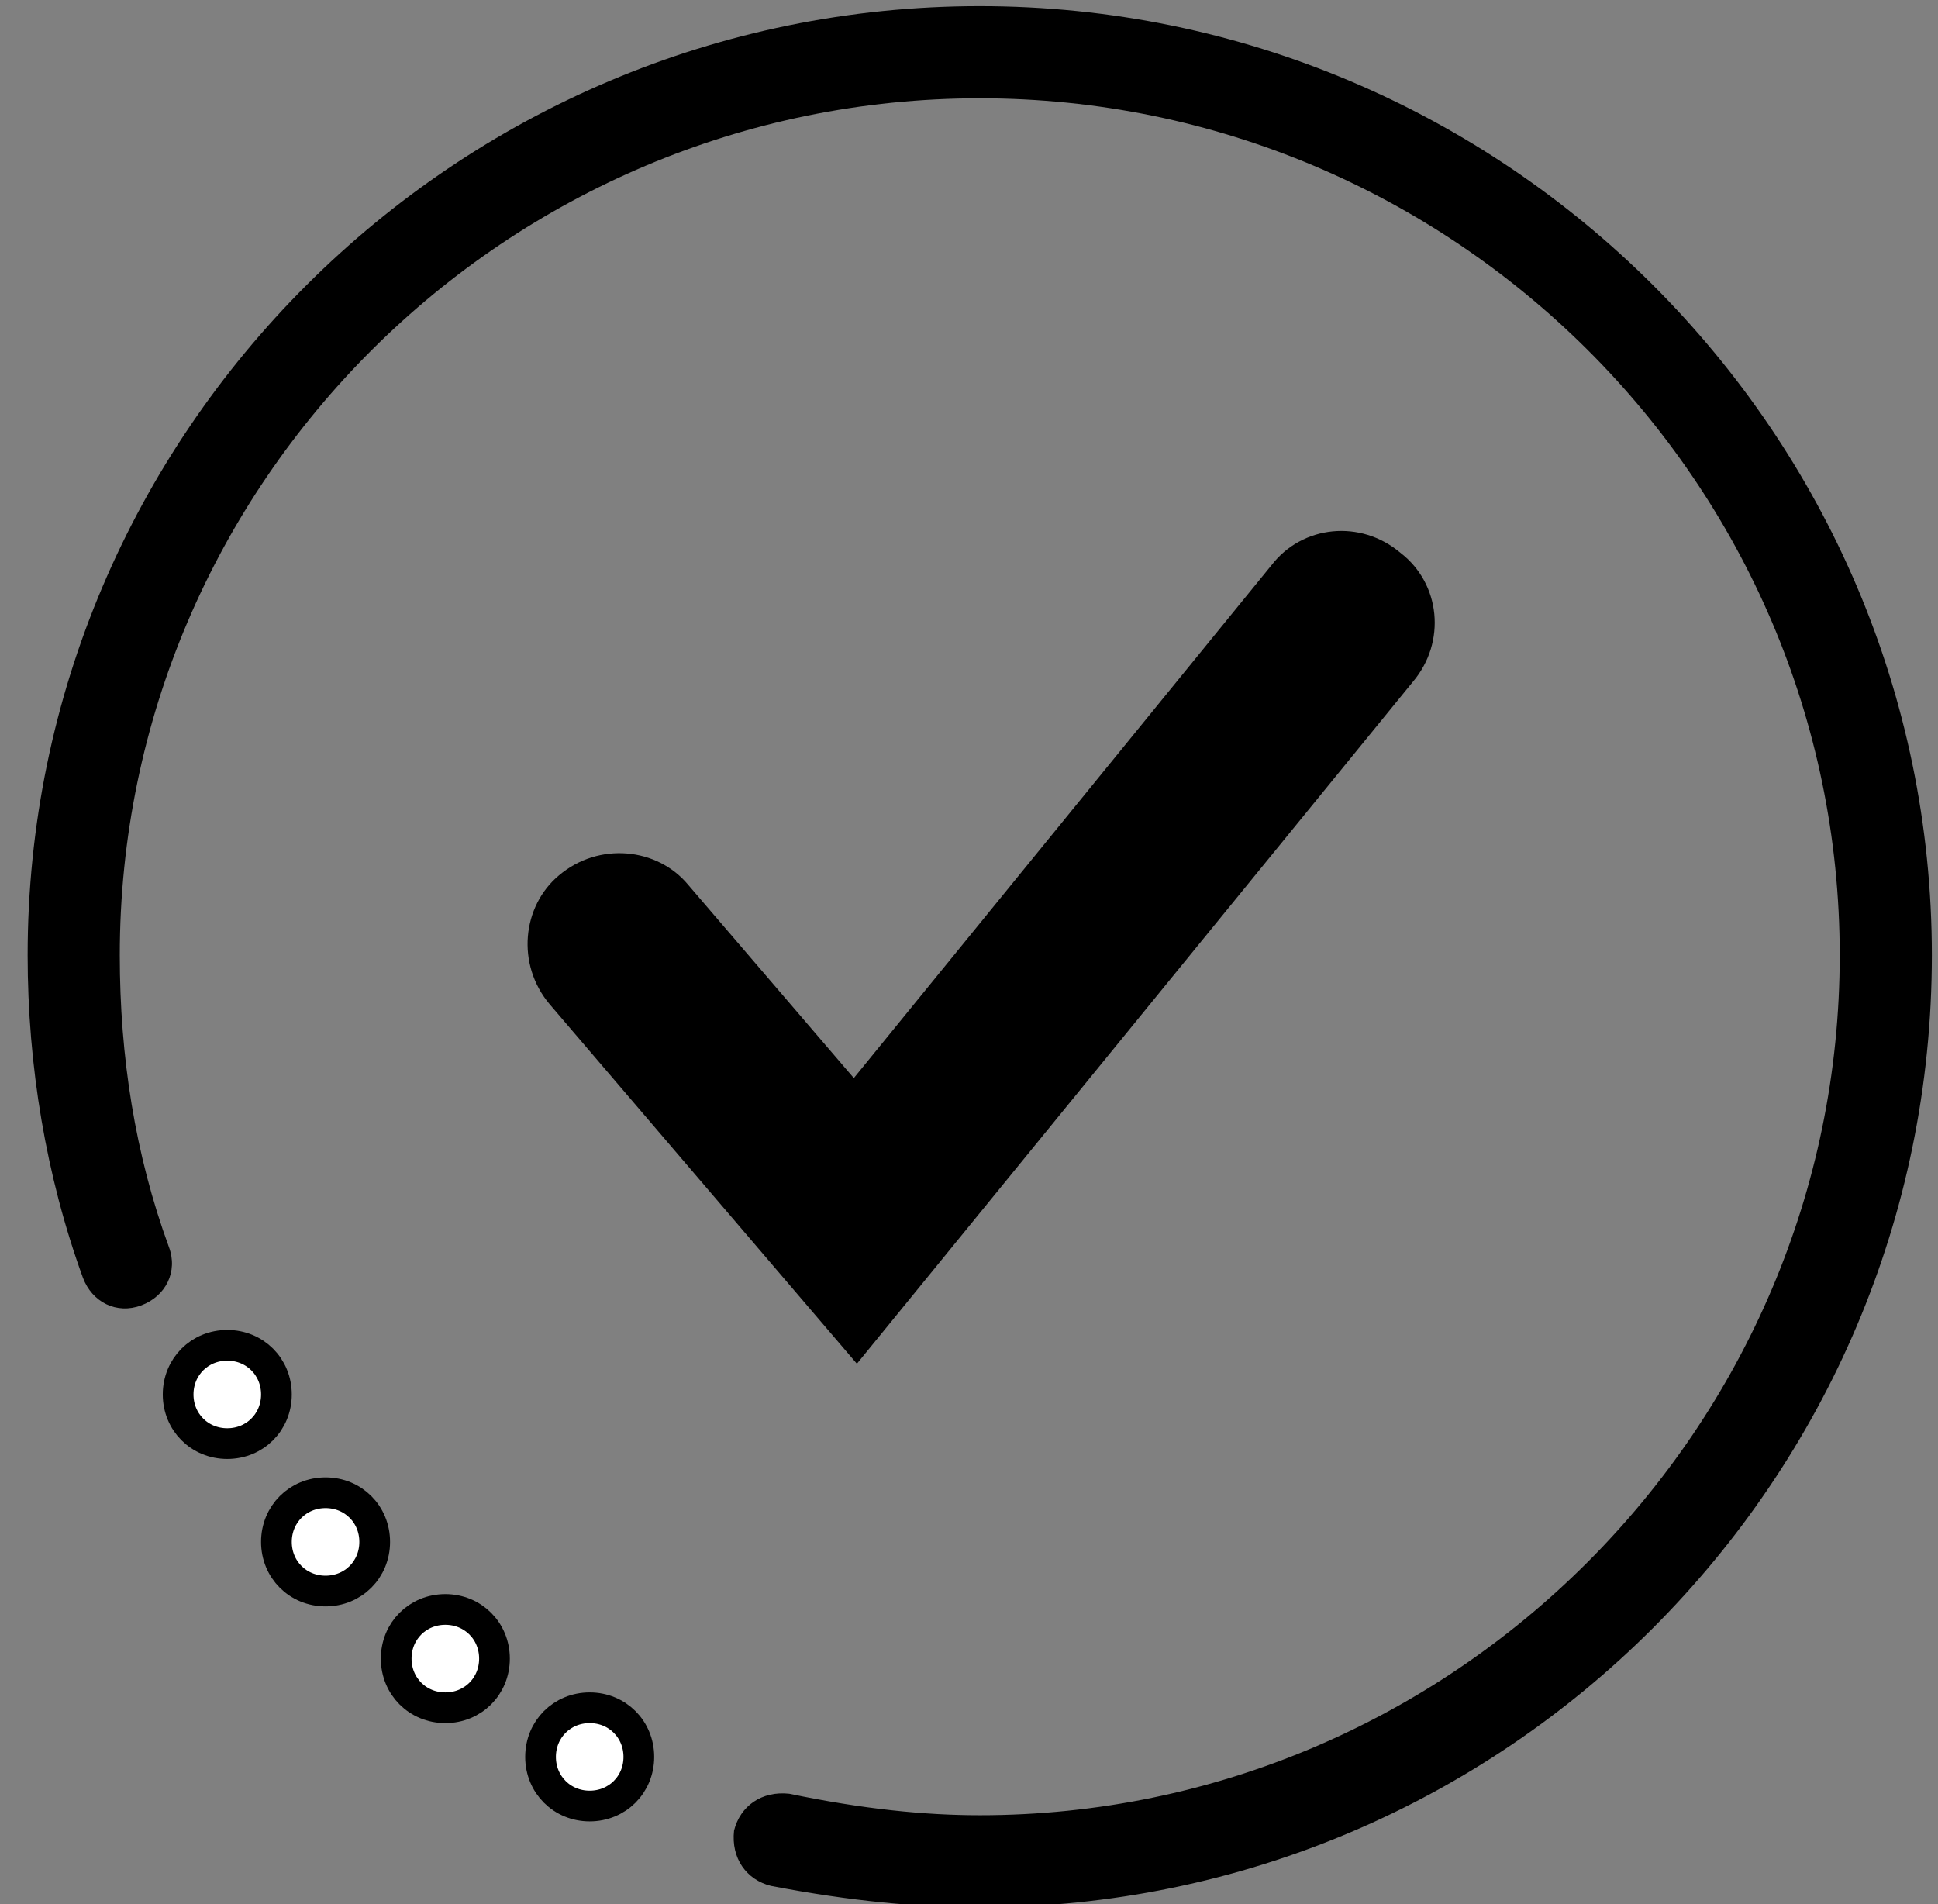 <?xml version="1.0" encoding="utf-8"?>
<!-- Generator: Adobe Illustrator 25.3.1, SVG Export Plug-In . SVG Version: 6.00 Build 0)  -->
<svg version="1.1" id="Capa_1" xmlns="http://www.w3.org/2000/svg" xmlns:xlink="http://www.w3.org/1999/xlink" x="0px" y="0px"
	 viewBox="0 0 63.1 62" style="enable-background:new 0 0 63.1 62;" xml:space="preserve">
<rect x="0" y="0" width="63.1" height="62" fill="#808080" stroke="none"/>
<style type="text/css">
	.st0{fill:#FFFFFF;stroke:#000000;stroke-miterlimit:10;}
</style>
<path class="st0" d="M7.4,47c-0.9,0-1.6-0.7-1.6-1.6c0-0.9,0.7-1.6,1.6-1.6S9,44.5,9,45.4S8.3,47,7.4,47z"/>
<path class="st0" d="M10.6,51.8c-0.9,0-1.6-0.7-1.6-1.6s0.7-1.6,1.6-1.6c0.9,0,1.6,0.7,1.6,1.6S11.5,51.8,10.6,51.8z"/>
<path class="st0" d="M14.5,55.6c-0.9,0-1.6-0.7-1.6-1.6s0.7-1.6,1.6-1.6s1.6,0.7,1.6,1.6S15.4,55.6,14.5,55.6z"/>
<path class="st0" d="M19.2,58.8c-0.9,0-1.6-0.7-1.6-1.6s0.7-1.6,1.6-1.6s1.6,0.7,1.6,1.6S20.1,58.8,19.2,58.8z"/>
<g>
	<path d="M27.9,44.4l-10-11.7c-1.1-1.3-0.9-3.2,0.3-4.2c1.3-1.1,3.2-0.9,4.2,0.3l5.4,6.3l13.6-16.7c1-1.3,2.9-1.5,4.2-0.4
		c1.3,1,1.5,2.9,0.4,4.2L27.9,44.4z"/>
</g>
<g>
	<path d="M31.9,62.1c-2,0-4.2-0.2-6.8-0.7c-0.8-0.2-1.3-0.9-1.2-1.8c0.2-0.8,0.9-1.3,1.8-1.2c2.4,0.5,4.4,0.7,6.2,0.7
		c15.4,0,28-12.6,28-28c0-15.4-12.6-27.9-28-27.9s-28,12.5-28,27.9c0,3.3,0.5,6.5,1.6,9.5c0.3,0.8-0.1,1.6-0.9,1.9
		c-0.8,0.3-1.6-0.1-1.9-0.9c-1.2-3.3-1.8-6.9-1.8-10.5c0-17,13.9-30.9,31-30.9c17.1,0,31,13.9,31,30.9C62.9,48.2,49,62.1,31.9,62.1z
		"/>
</g>
</svg>
